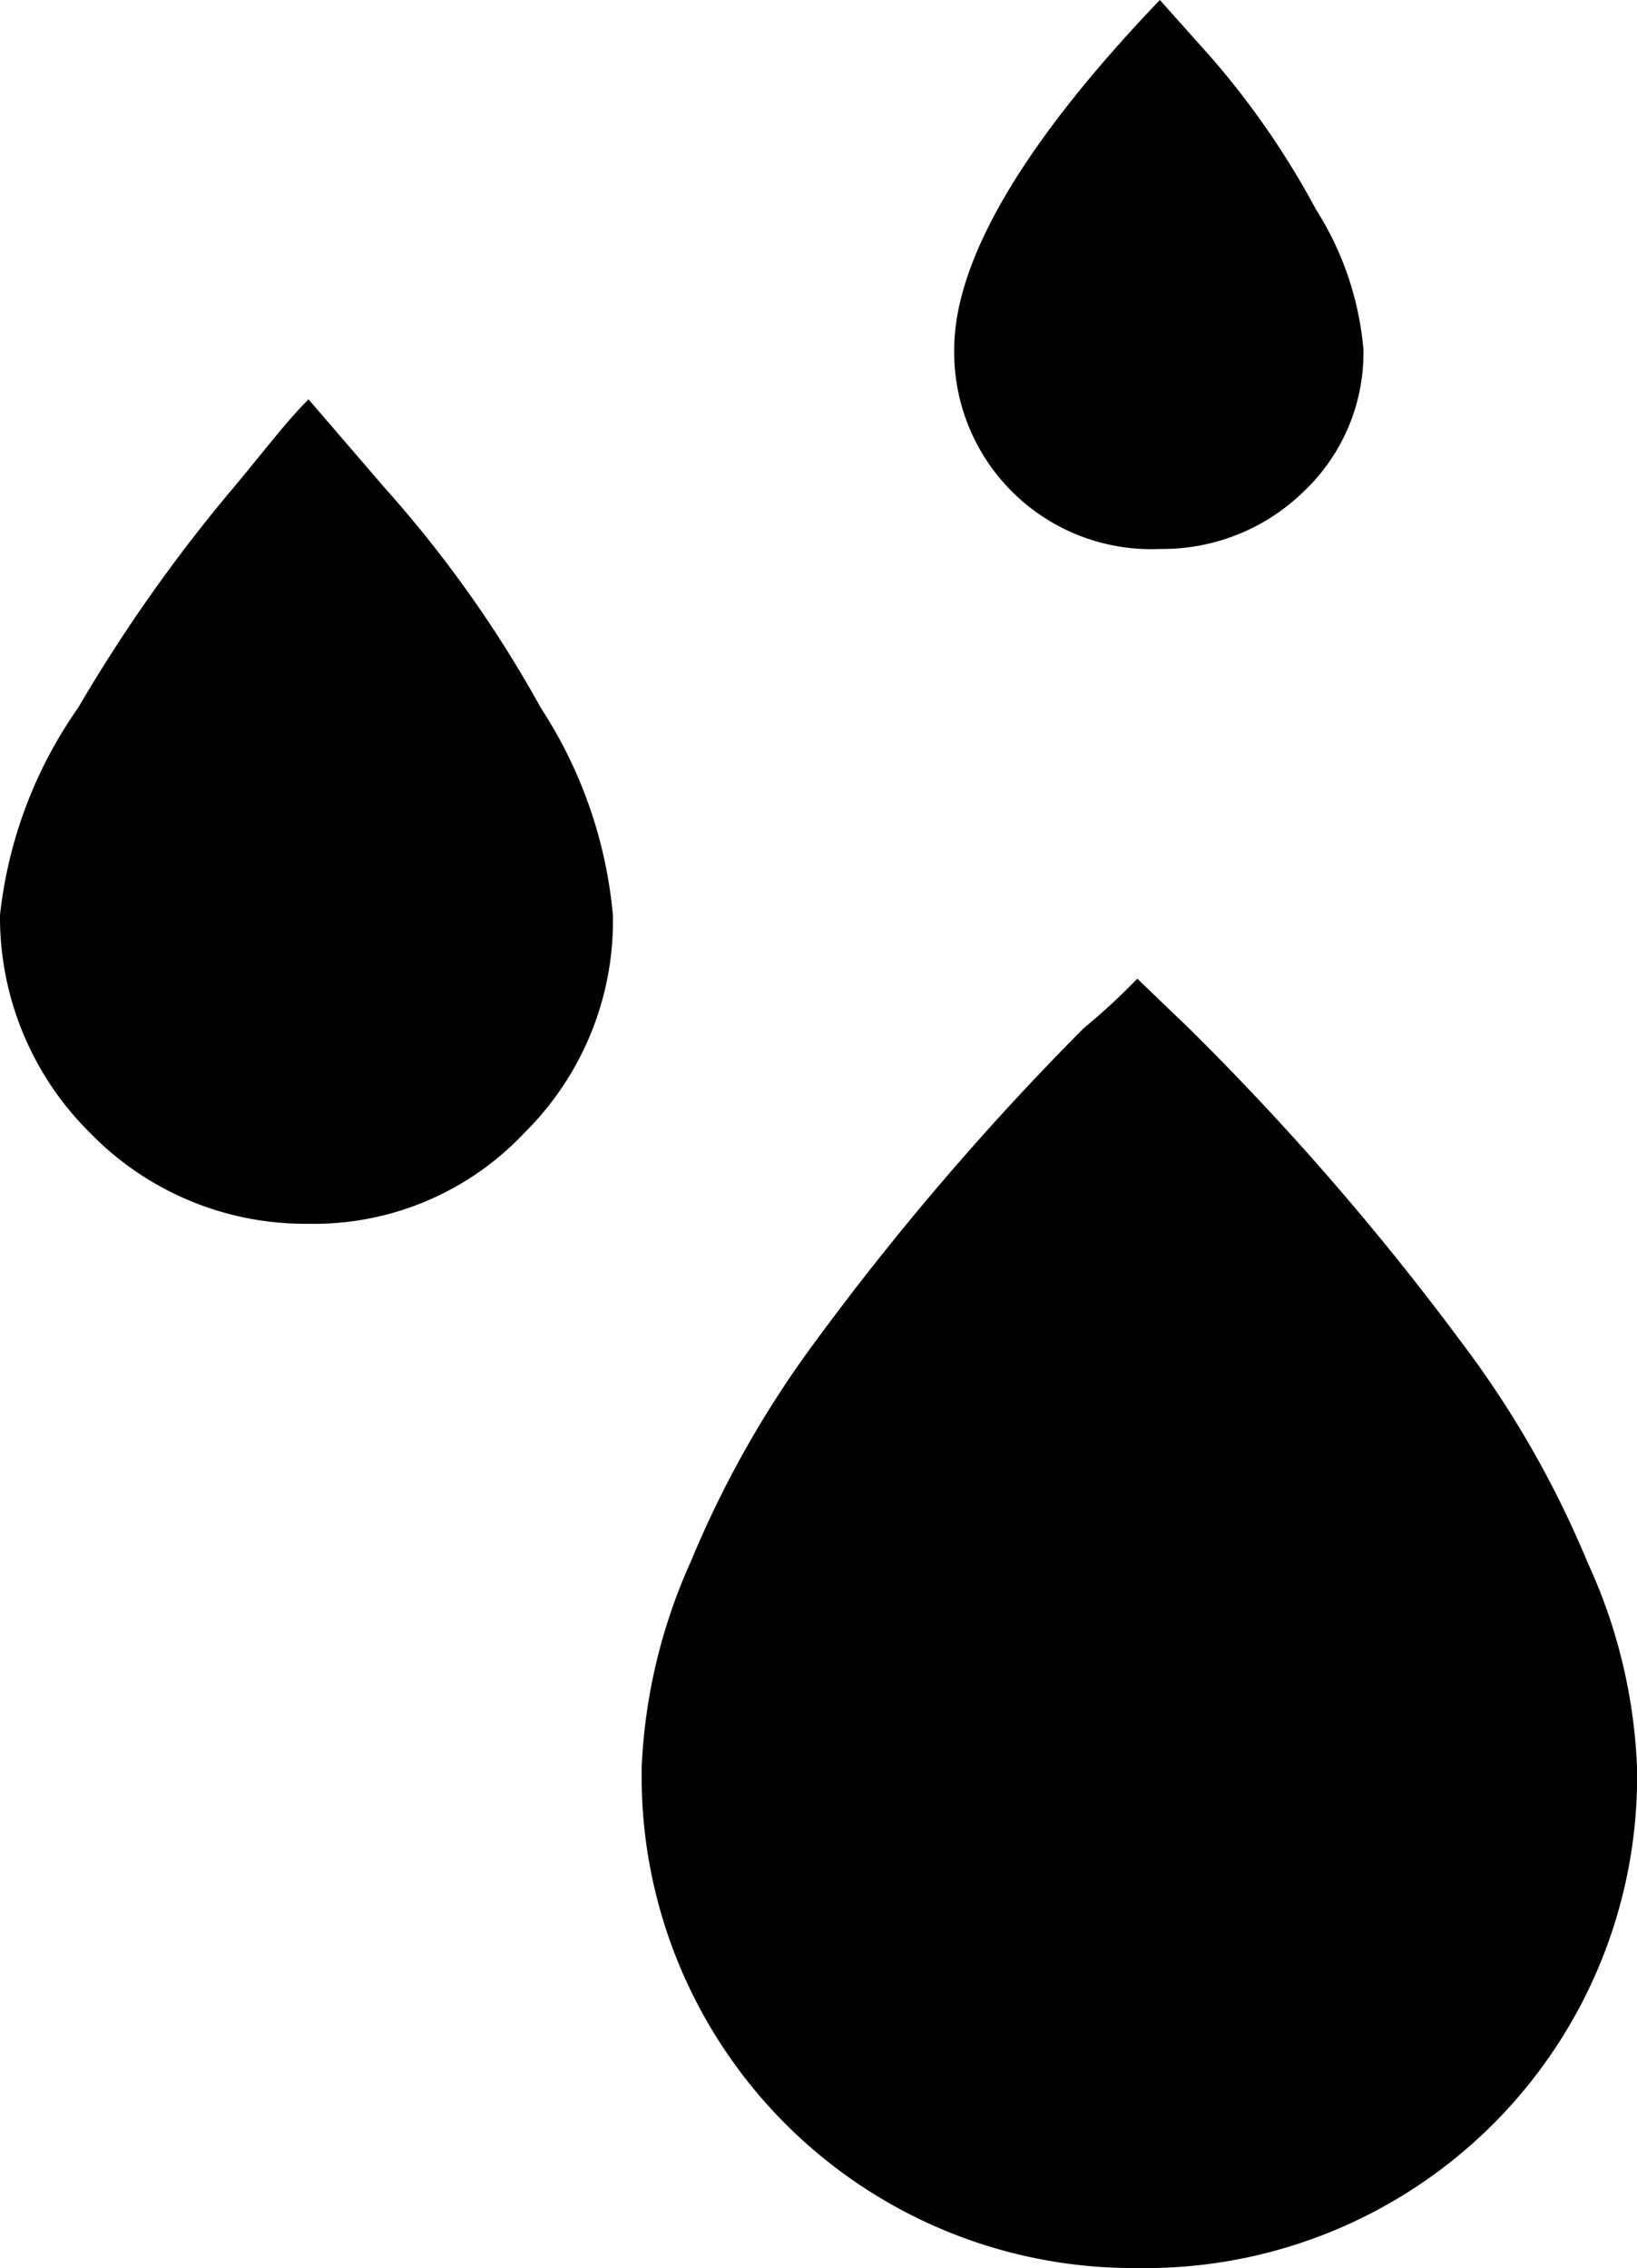 <svg xmlns="http://www.w3.org/2000/svg" width="25.258" height="35" viewBox="0 0 25.258 35">
  <path id="ASSORBIMENTO_H2O_NULLO" data-name="ASSORBIMENTO H2O NULLO" d="M13.212,23.457a6.856,6.856,0,0,1,1.206-3.2,24.352,24.352,0,0,1,2.316-3.3c.19-.222.444-.539.73-.888s.476-.539.508-.571l1.174,1.364a18.507,18.507,0,0,1,2.412,3.4,7,7,0,0,1,1.111,3.2A4.6,4.6,0,0,1,21.3,26.82a4.454,4.454,0,0,1-3.332,1.4,4.626,4.626,0,0,1-3.364-1.4A4.678,4.678,0,0,1,13.212,23.457Zm9.9,13.169a8.6,8.6,0,0,1,.762-3.2,15.881,15.881,0,0,1,1.9-3.364A42.915,42.915,0,0,1,29.935,25.2a9.8,9.8,0,0,0,.825-.762l.793.762a41.857,41.857,0,0,1,4.189,4.823,15.444,15.444,0,0,1,1.967,3.427,8.325,8.325,0,0,1,.762,3.173,7.587,7.587,0,0,1-7.711,7.711,7.586,7.586,0,0,1-7.647-7.711ZM27.935,14.73c0-1.364,1.047-3.173,3.173-5.394l.793.888a12.788,12.788,0,0,1,1.618,2.348,4.789,4.789,0,0,1,.73,2.158,2.946,2.946,0,0,1-.92,2.189,3.116,3.116,0,0,1-2.221.888,3.039,3.039,0,0,1-3.173-3.078Z" transform="translate(-13.212 -9.336)"/>
</svg>
